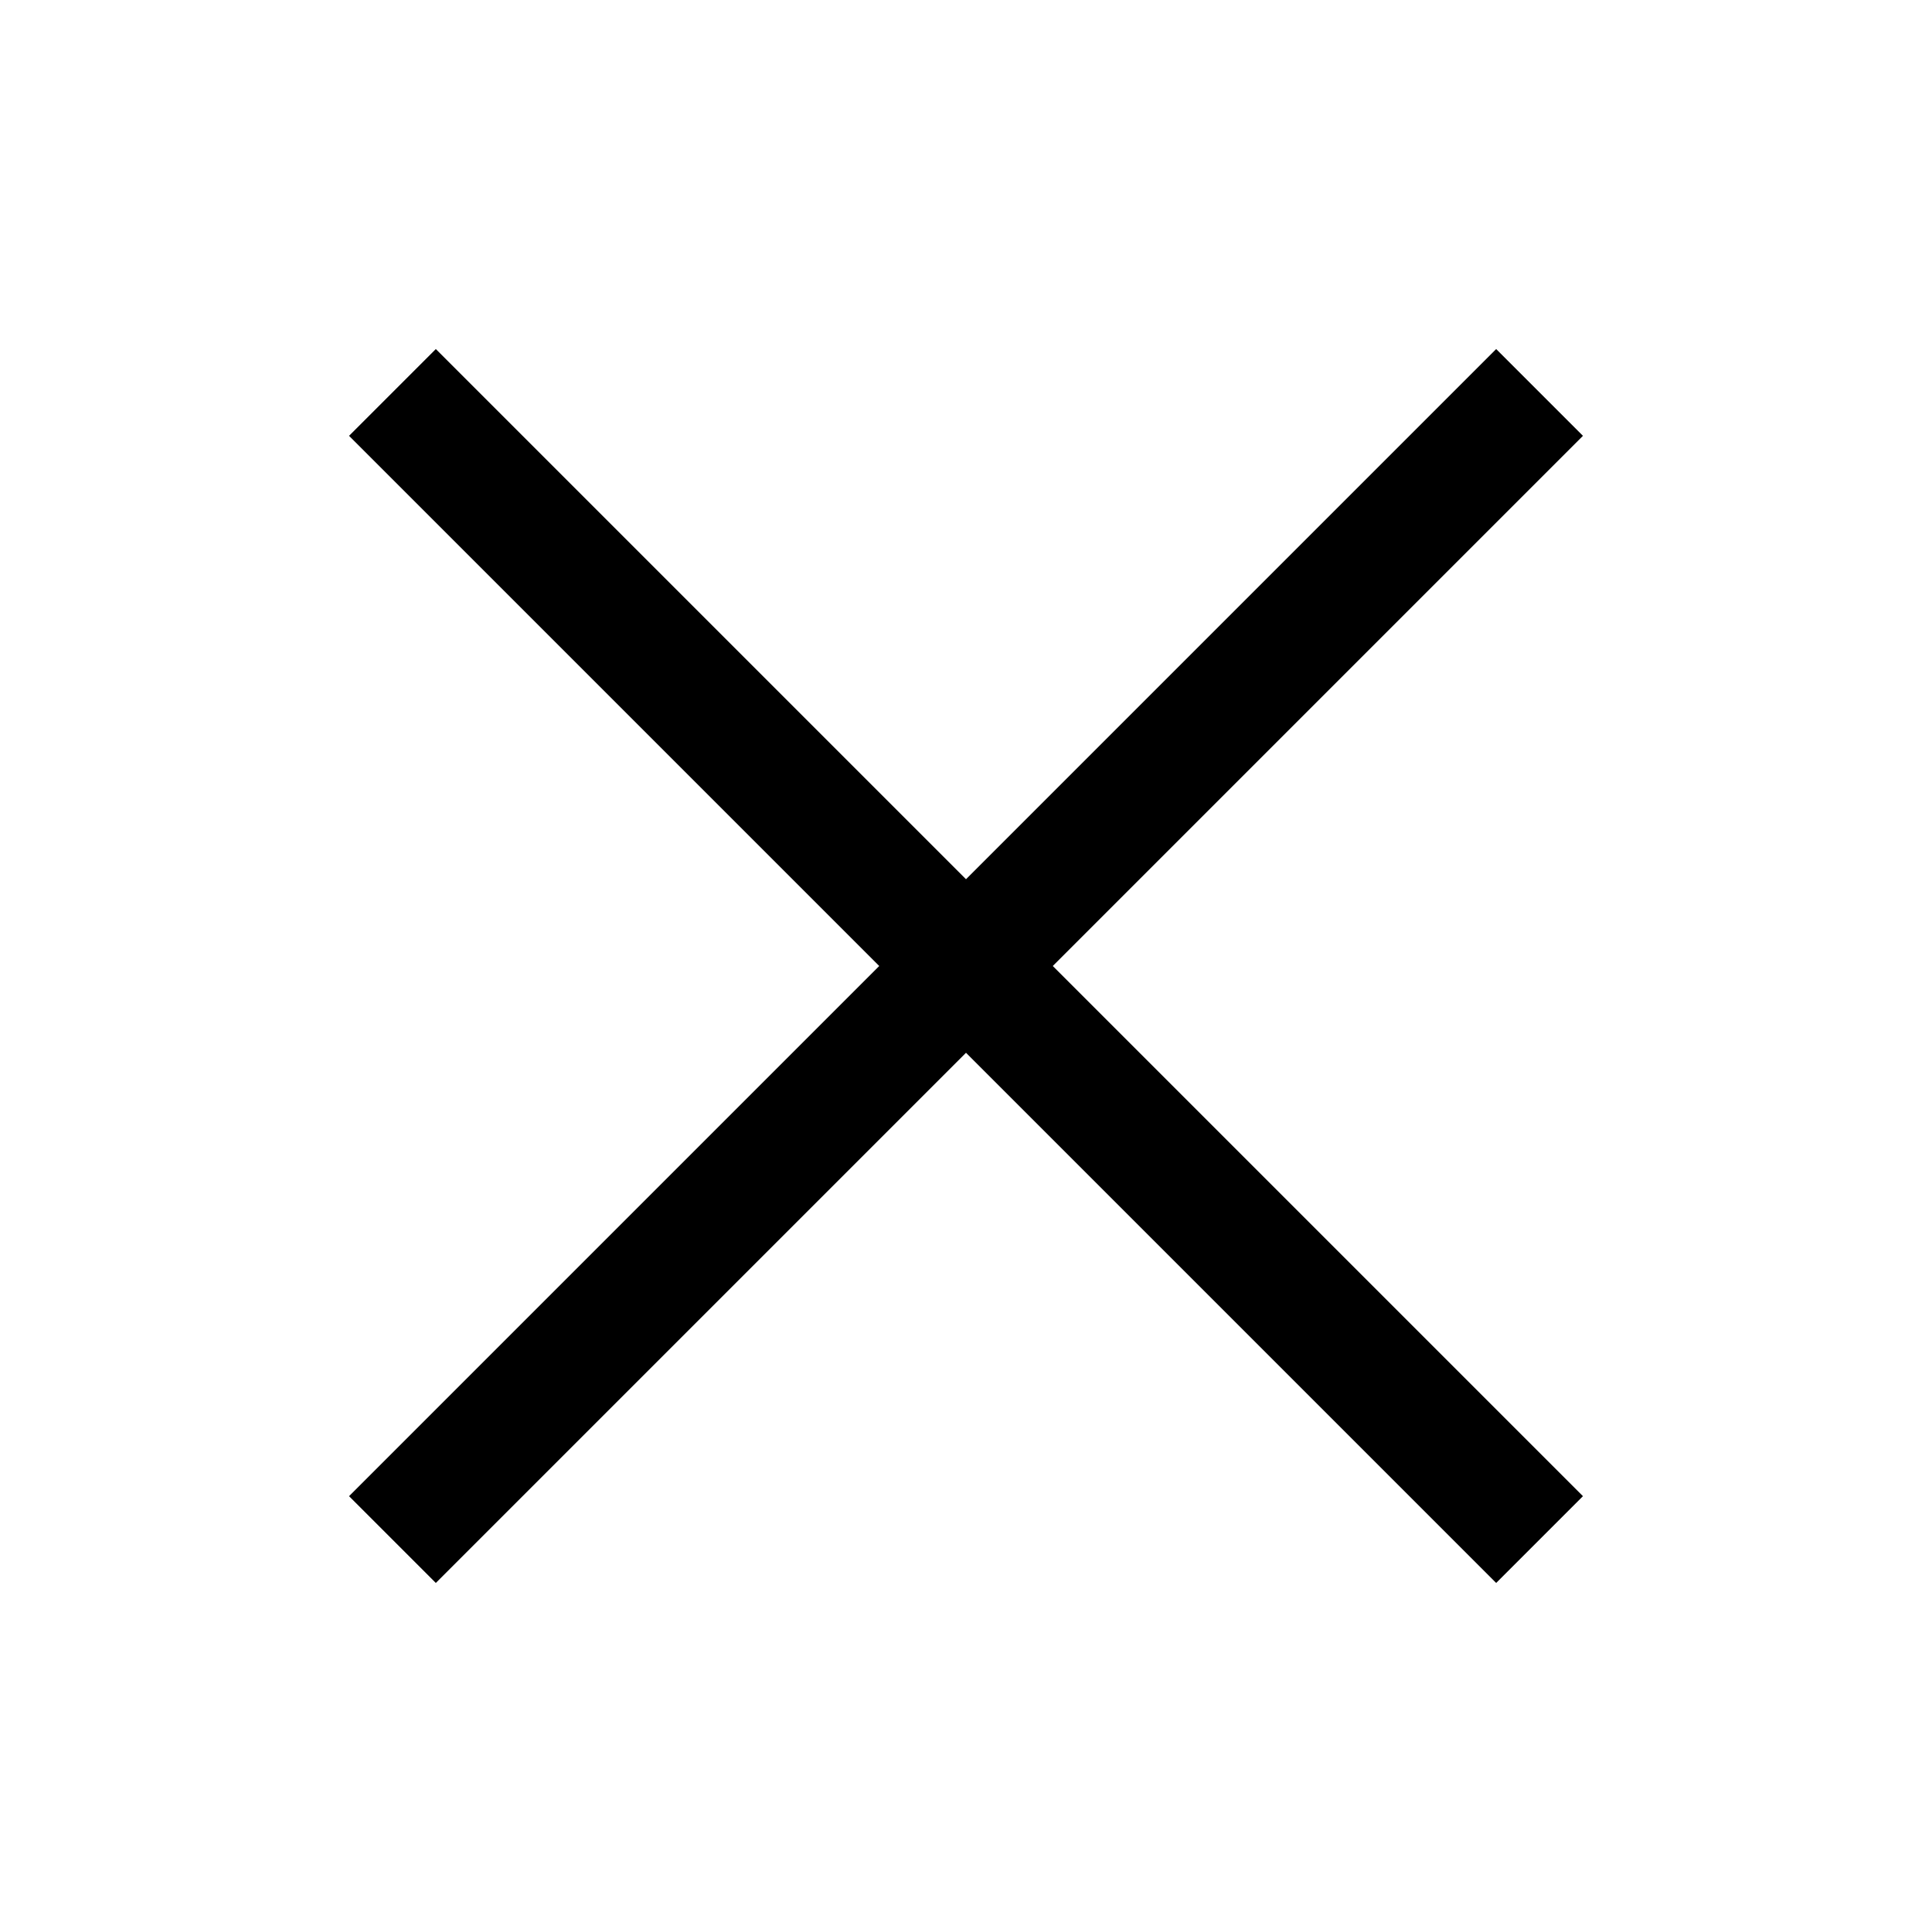 <?xml version="1.0" encoding="UTF-8"?> <svg xmlns="http://www.w3.org/2000/svg" width="24" height="24" viewBox="0 0 24 24" fill="none"><path d="M5.414 4.336L4.336 5.414L10.922 12L4.336 18.586L5.414 19.664L12 13.078L18.586 19.664L19.664 18.586L13.078 12L19.664 5.414L18.586 4.336L12 10.922L5.414 4.336Z" fill="black"></path></svg> 